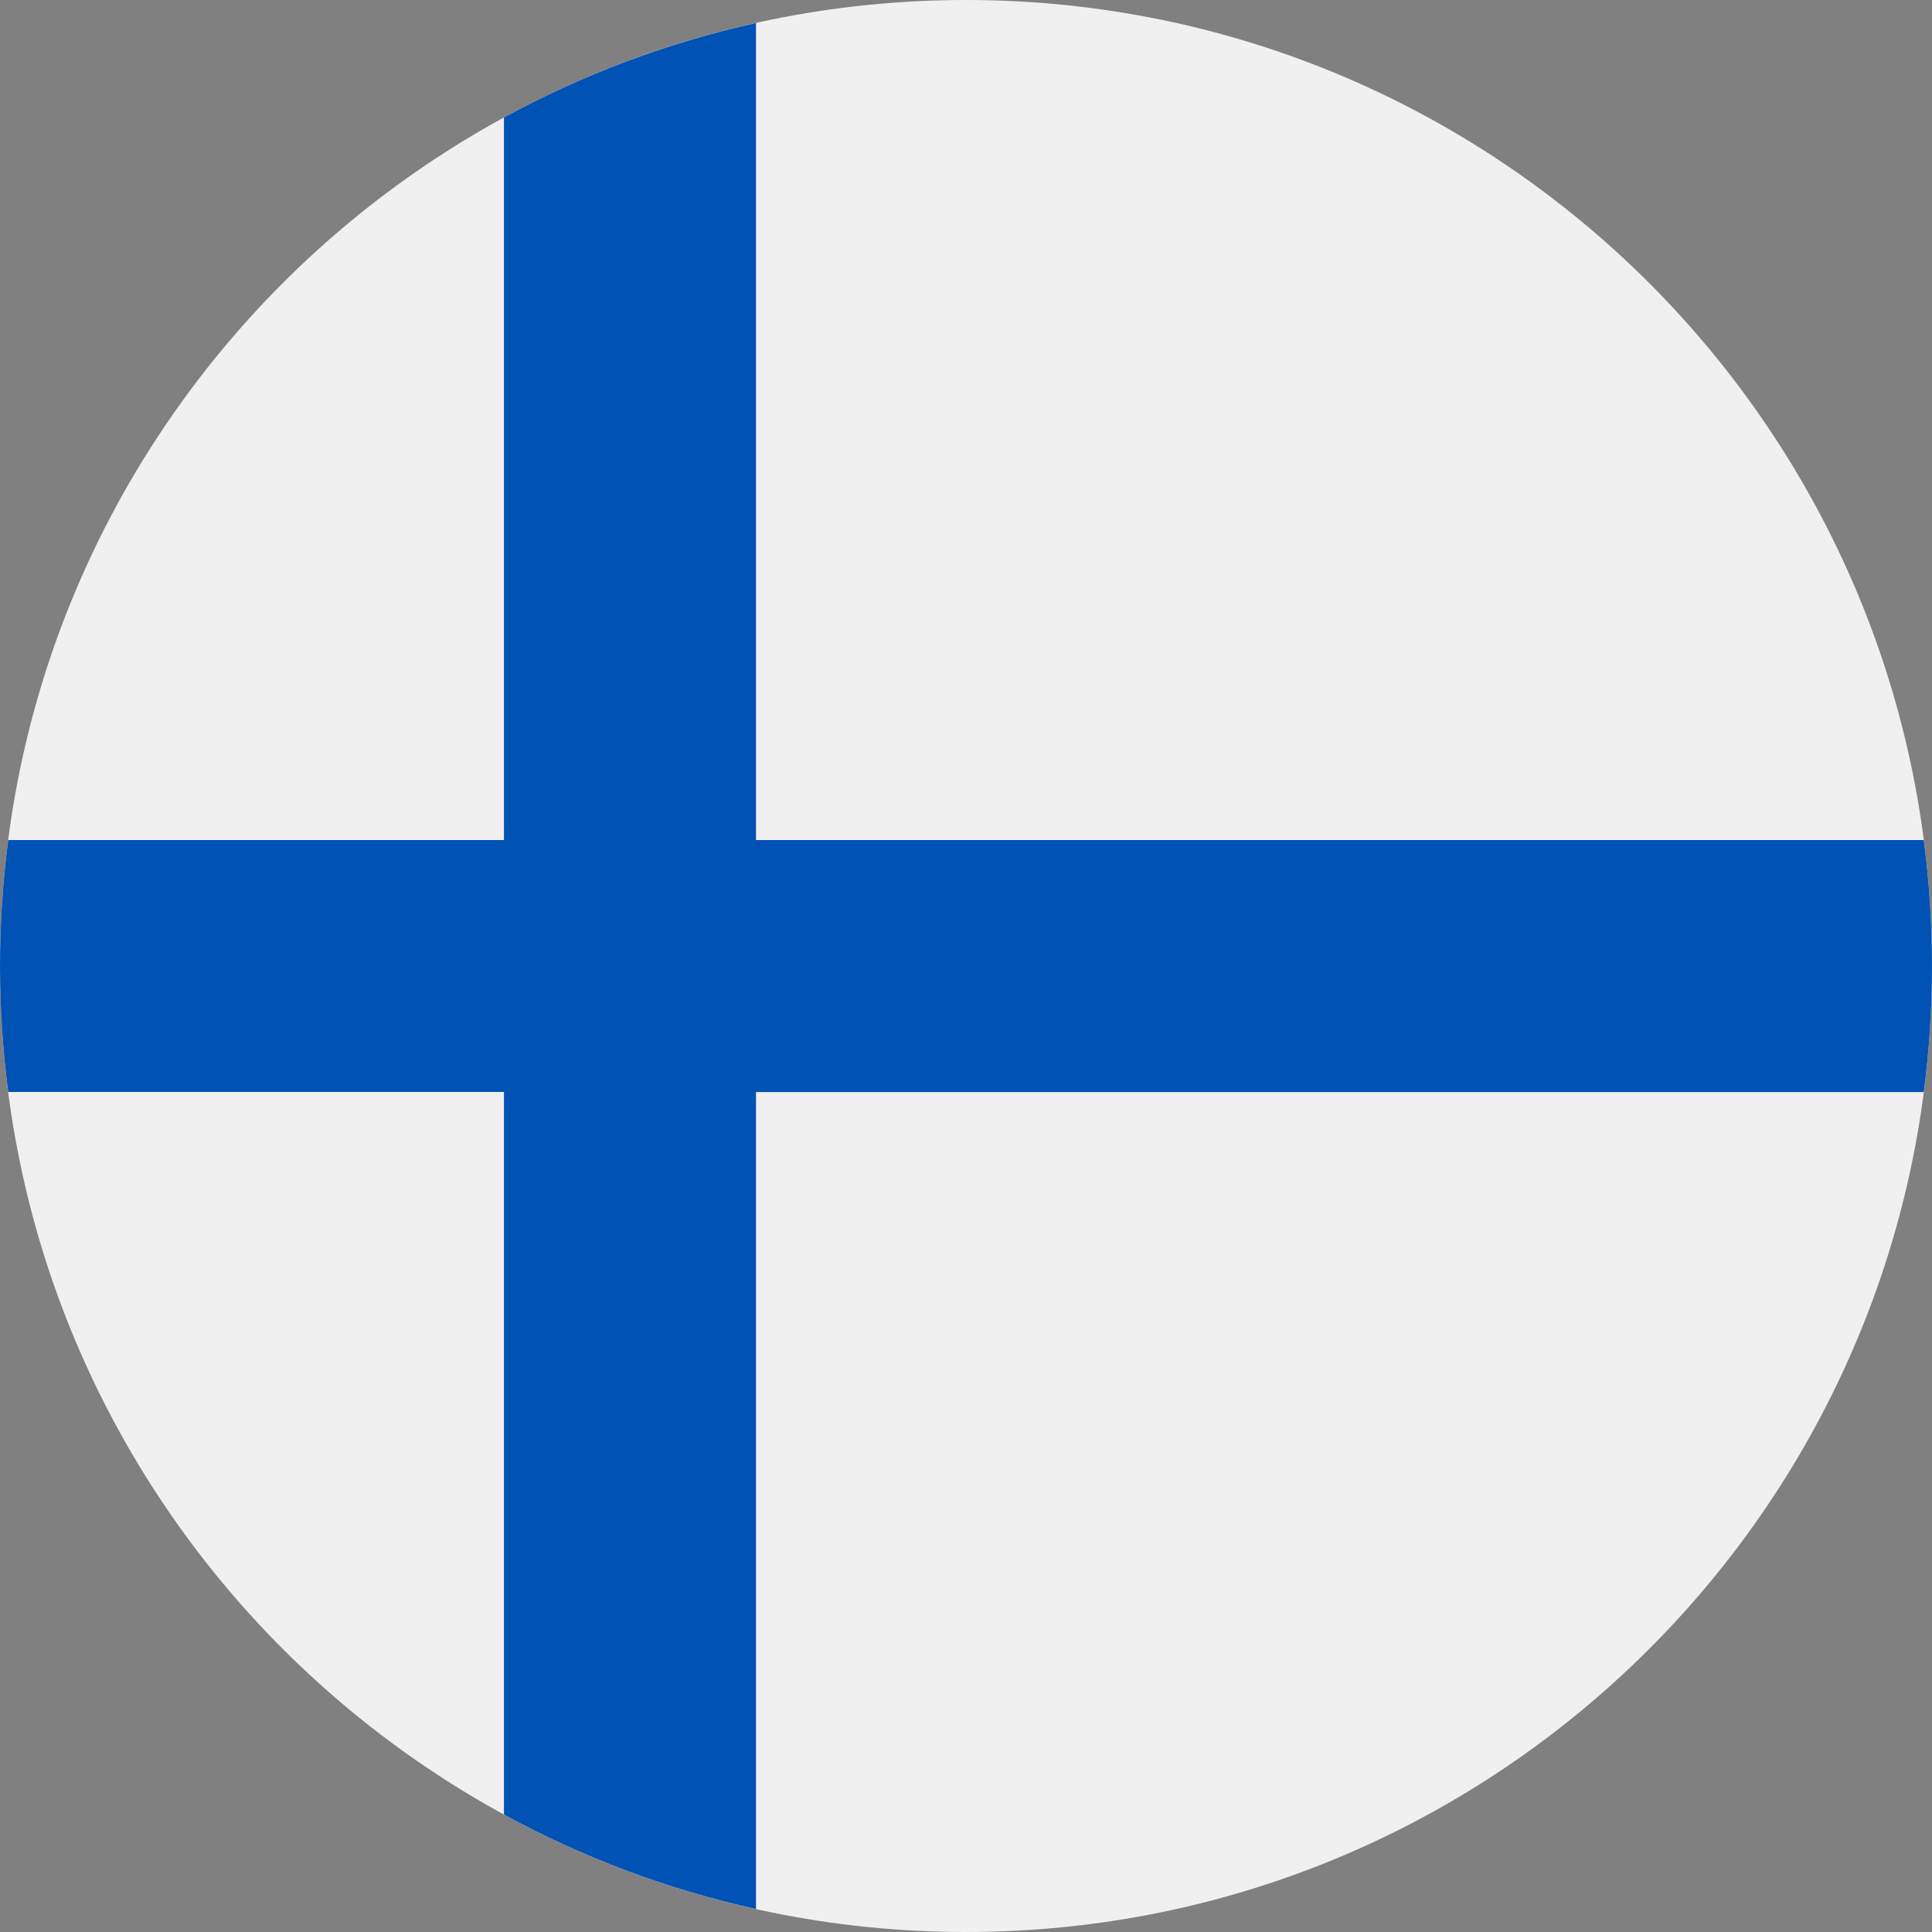 <svg width="20" height="20" viewBox="0 0 20 20" fill="none" xmlns="http://www.w3.org/2000/svg">
<rect x="0" y="0" width="20" height="20" fill="#808080" stroke="none"/>
<g clip-path="url(#clip0_3169_25374)">
<path d="M10 20C15.523 20 20 15.523 20 10C20 4.477 15.523 0 10 0C4.477 0 0 4.477 0 10C0 15.523 4.477 20 10 20Z" fill="#F0F0F0"/>
<path d="M19.915 8.696H7.826H7.826V0.238C6.902 0.443 6.026 0.775 5.217 1.216V8.696V8.696H0.085C0.029 9.123 0 9.558 0 10C0 10.442 0.029 10.877 0.085 11.304H5.217H5.217V18.784C6.026 19.225 6.902 19.558 7.826 19.762V11.305V11.305H19.915C19.971 10.877 20 10.442 20 10C20 9.558 19.971 9.123 19.915 8.696Z" fill="#0052B4"/>
</g>
<defs>
<clipPath id="clip0_3169_25374">
<rect width="20" height="20" fill="white"/>
</clipPath>
</defs>
</svg>
